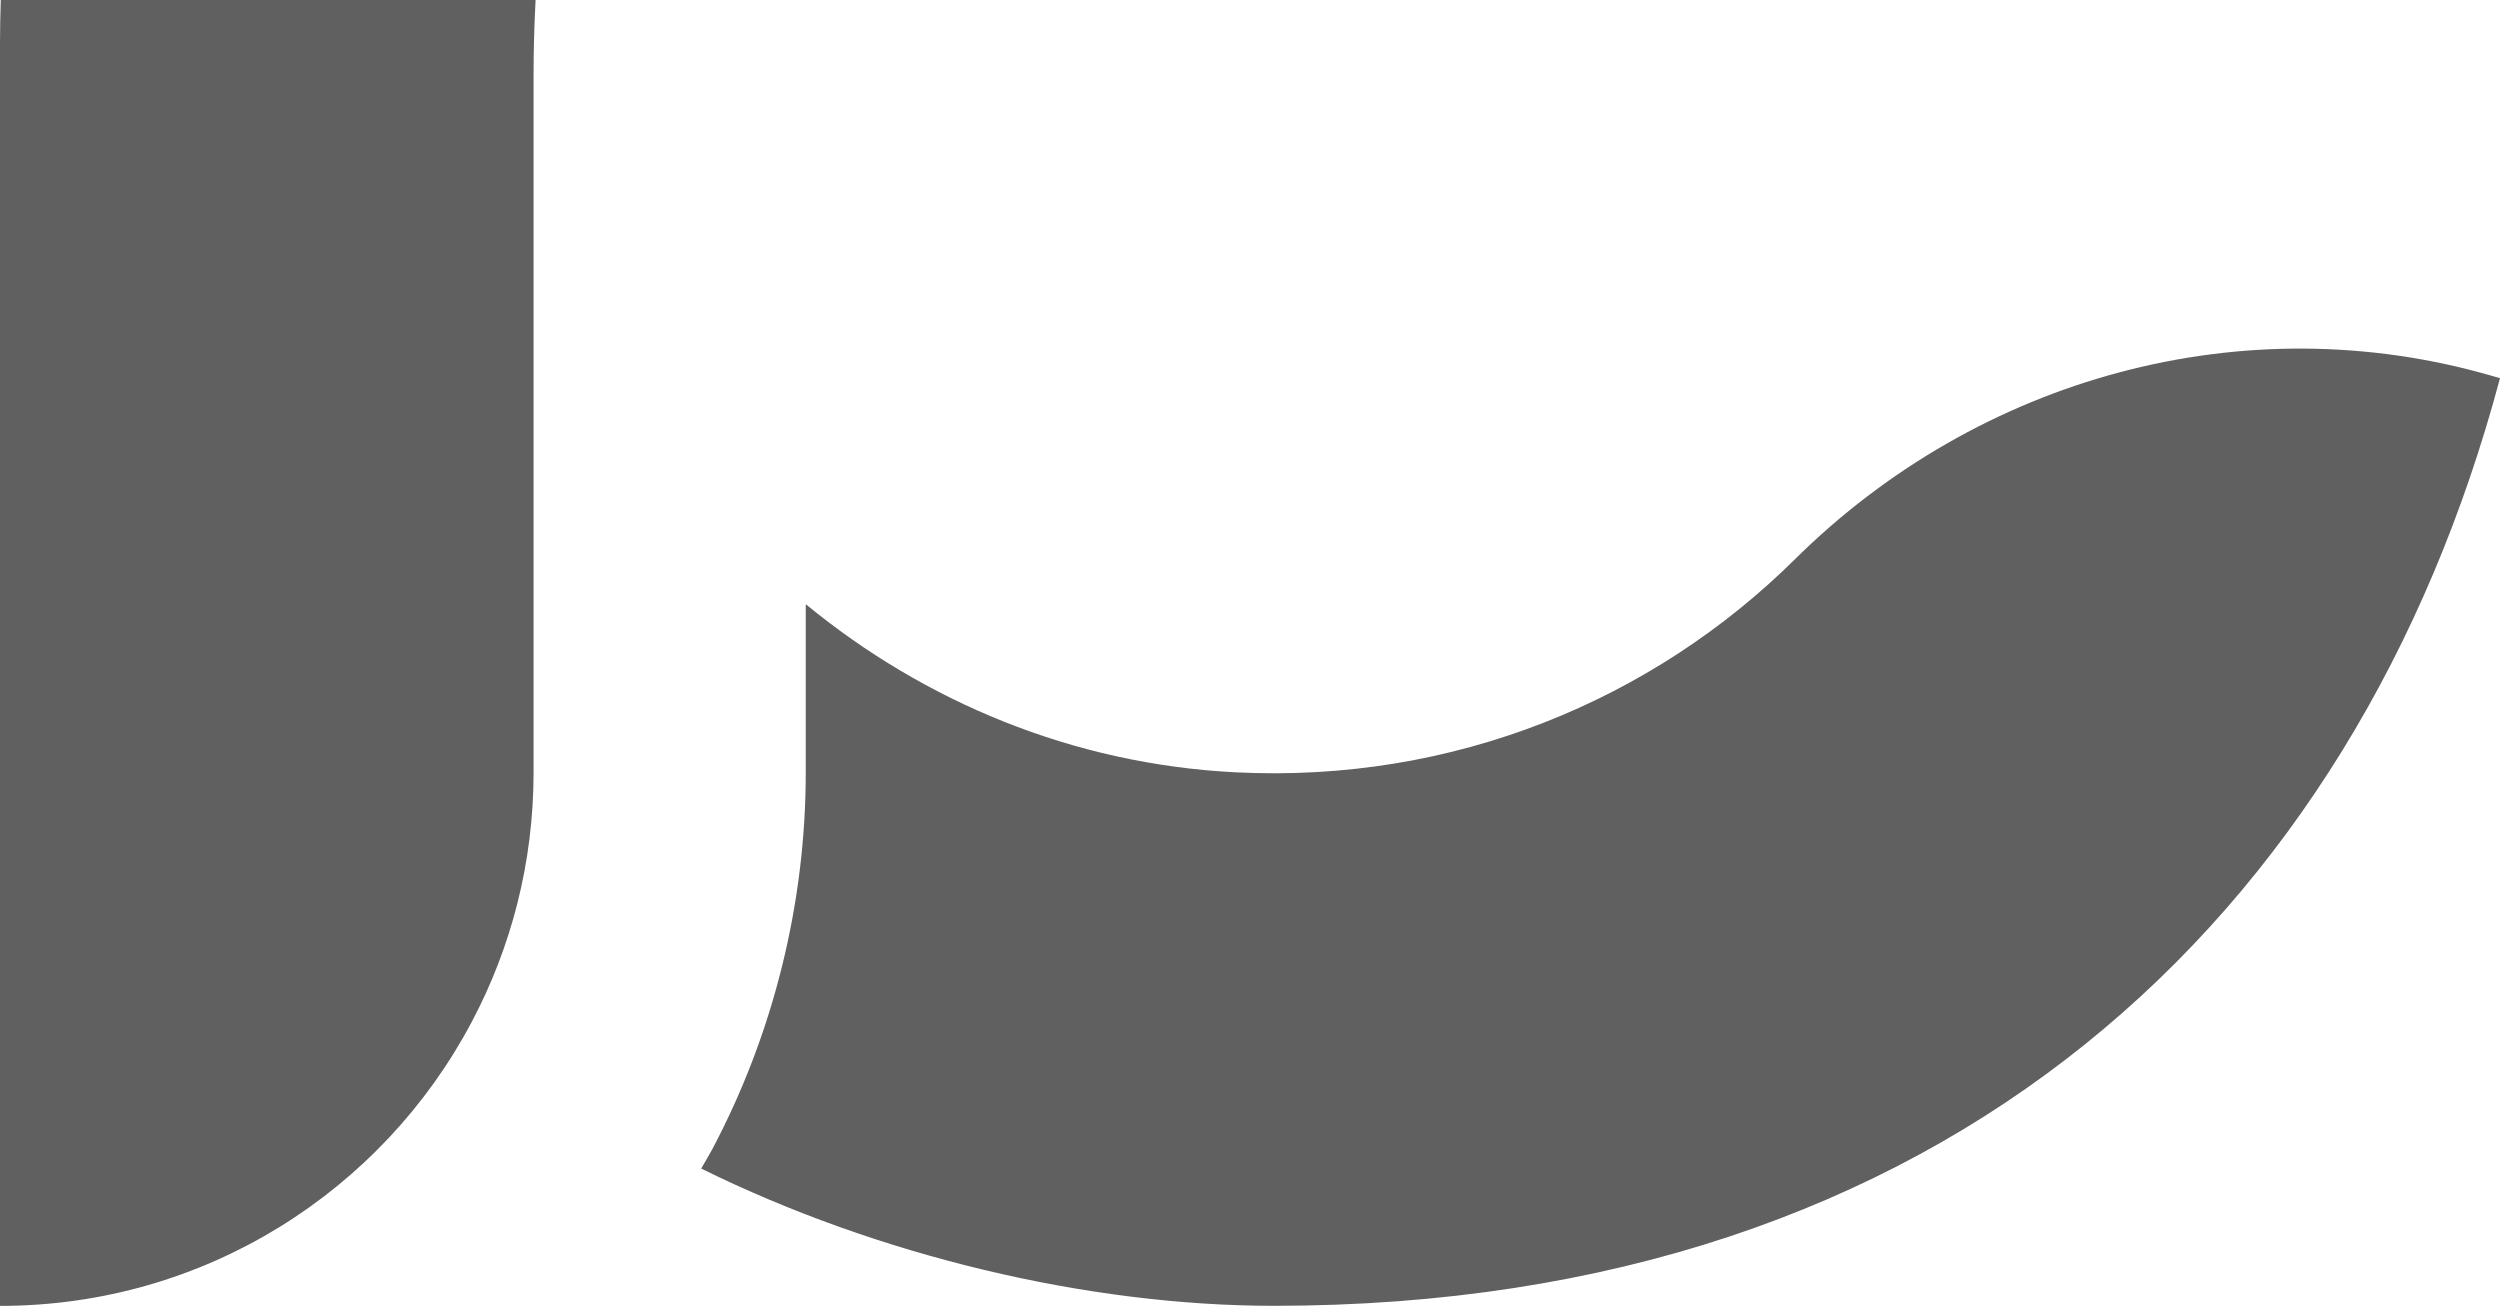 <?xml version="1.0" encoding="UTF-8"?>
<svg xmlns="http://www.w3.org/2000/svg" viewBox="0 0 609.37 318.31">
  <defs>
    <style>
      .cls-1 {
        fill: #606060;
        mix-blend-mode: color-dodge;
      }

      .cls-2 {
        isolation: isolate;
      }
    </style>
  </defs>
  <g class="cls-2">
    <g id="icana-icon-top">
      <path id="ic-bottom" class="cls-1" d="M607.44,91.63l1.93.55c-35.06,131.44-134.97,226.11-298.87,226.11-45.29,0-96.53-12.19-139.59-33.46.89-1.57,1.84-3.08,2.69-4.68,14.91-28.13,22.8-59.91,22.8-91.9v-40.98c28.94,23.78,65.12,38.98,104.75,40.98,53.2,2.68,101.71-17.62,136.39-51.96,44.8-44.32,109.42-62.21,169.91-44.66ZM0,10.68v307.63c49.89,0,93.18-28.01,114.99-69.23,9.63-18.17,15.07-38.88,15.07-60.83V17.72c0-5.01.14-11.15.49-17.72H.19c-.11,3.54-.19,7.1-.19,10.68Z"/>
    </g>
  </g>
</svg>